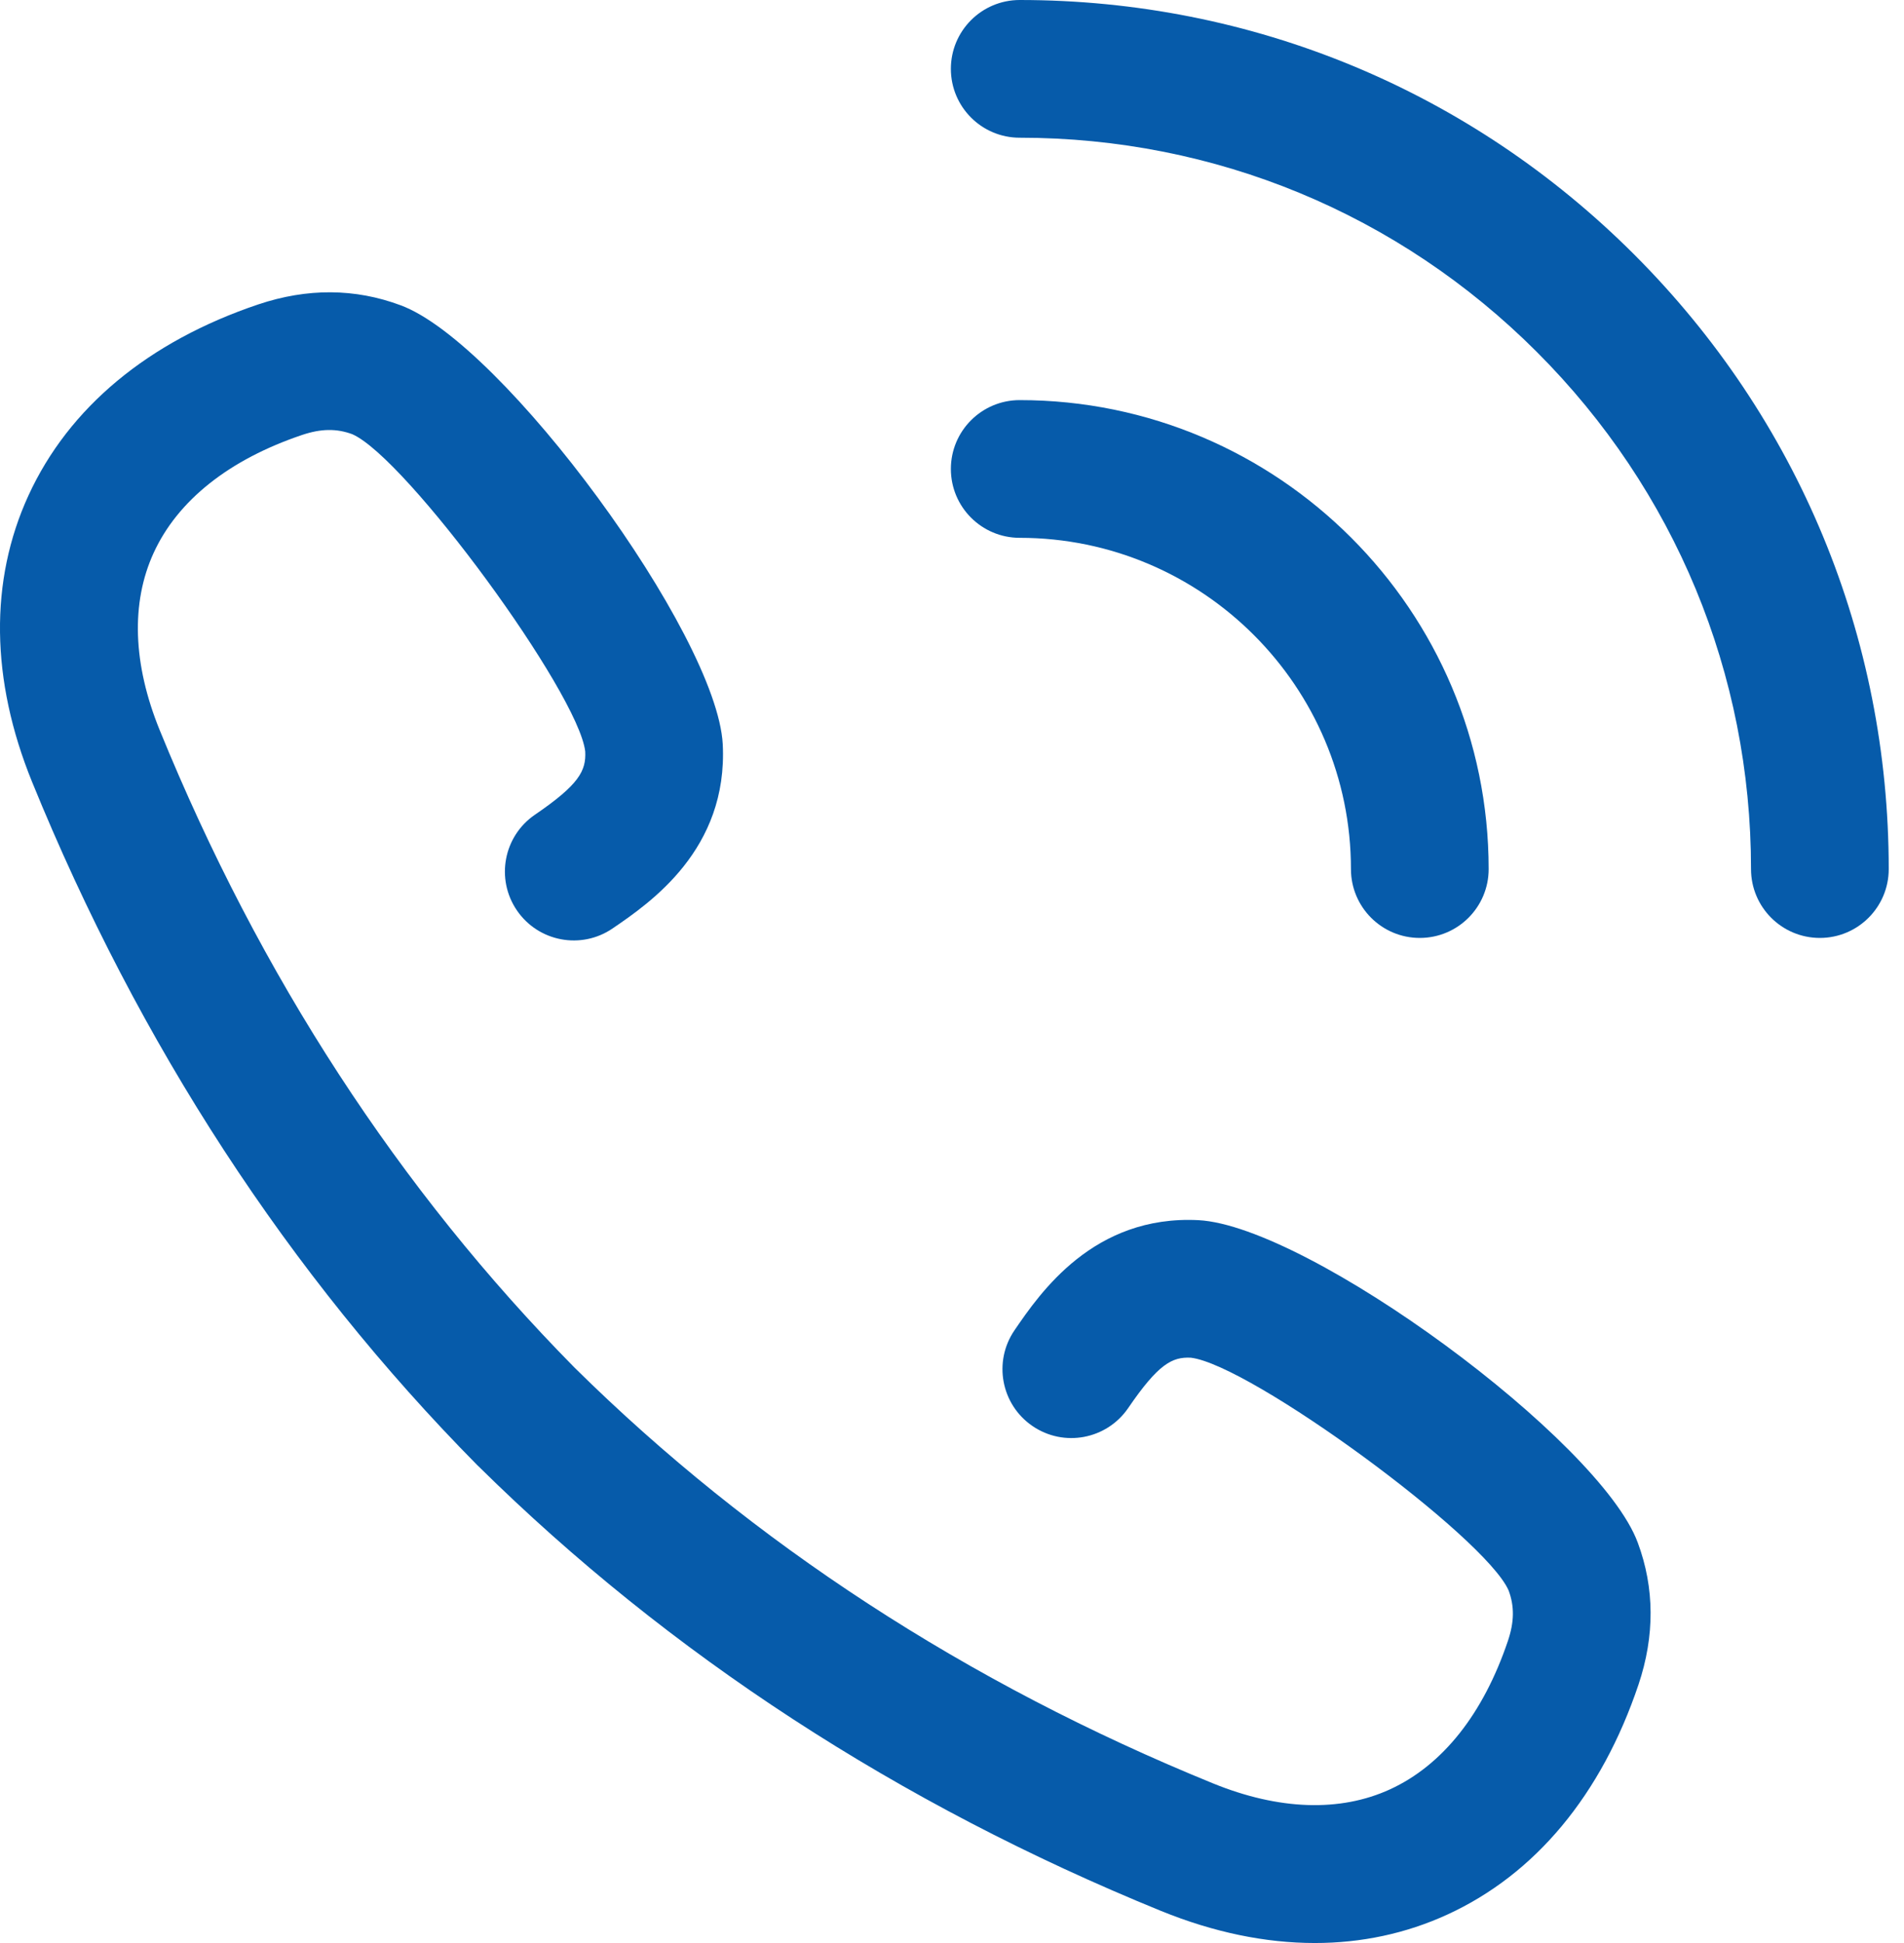 <svg width="49" height="50" viewBox="0 0 49 50" fill="none" xmlns="http://www.w3.org/2000/svg">
<path d="M42.057 6.55C37.833 2.326 32.216 -0 26.243 1.79976e-08C25.264 1.79976e-08 24.471 0.793 24.471 1.772C24.471 2.751 25.264 3.544 26.243 3.544C31.27 3.544 35.996 5.501 39.55 9.056C43.105 12.611 45.063 17.337 45.063 22.364C45.063 23.343 45.856 24.136 46.835 24.136C47.813 24.136 48.607 23.343 48.607 22.364C48.607 16.39 46.281 10.774 42.057 6.55Z" fill="#065BAA"/>
<path d="M34.767 22.364C34.767 23.343 35.561 24.137 36.539 24.136C37.518 24.136 38.311 23.343 38.311 22.364C38.311 15.711 32.897 10.297 26.243 10.296C26.243 10.296 26.243 10.296 26.243 10.296C25.264 10.296 24.471 11.089 24.471 12.068C24.471 13.047 25.264 13.84 26.242 13.84C30.943 13.841 34.767 17.665 34.767 22.364Z" fill="#065BAA"/>
<path d="M30.846 31.399C28.144 31.26 26.768 33.268 26.108 34.233C25.556 35.041 25.763 36.144 26.571 36.696C27.378 37.249 28.481 37.042 29.034 36.234C29.813 35.094 30.167 34.915 30.646 34.938C32.179 35.118 38.22 39.544 38.825 40.928C38.976 41.336 38.971 41.735 38.808 42.221C38.174 44.104 37.124 45.426 35.772 46.046C34.487 46.635 32.911 46.582 31.217 45.892C24.89 43.314 19.363 39.715 14.789 35.196C14.787 35.194 14.785 35.193 14.784 35.191C10.274 30.621 6.682 25.101 4.108 18.784C3.418 17.088 3.365 15.513 3.954 14.228C4.574 12.876 5.896 11.826 7.777 11.192C8.264 11.029 8.663 11.024 9.067 11.174C10.456 11.781 14.882 17.821 15.061 19.337C15.086 19.834 14.905 20.188 13.766 20.966C12.958 21.518 12.751 22.62 13.303 23.428C13.855 24.236 14.957 24.444 15.765 23.892C16.731 23.233 18.739 21.86 18.6 19.15C18.446 16.319 12.939 8.822 10.308 7.855C9.138 7.418 7.907 7.411 6.648 7.833C3.815 8.787 1.77 10.488 0.732 12.751C-0.275 14.947 -0.243 17.495 0.825 20.12C3.58 26.881 7.435 32.796 12.282 37.702C12.294 37.714 12.306 37.726 12.319 37.737C17.221 42.575 23.129 46.423 29.881 49.175C31.233 49.725 32.564 50 33.837 50C35.036 50 36.184 49.756 37.248 49.268C39.512 48.23 41.213 46.185 42.167 43.351C42.589 42.094 42.582 40.864 42.149 39.699C41.178 37.06 33.681 31.553 30.846 31.399Z" fill="#065BAA"/>
</svg>
